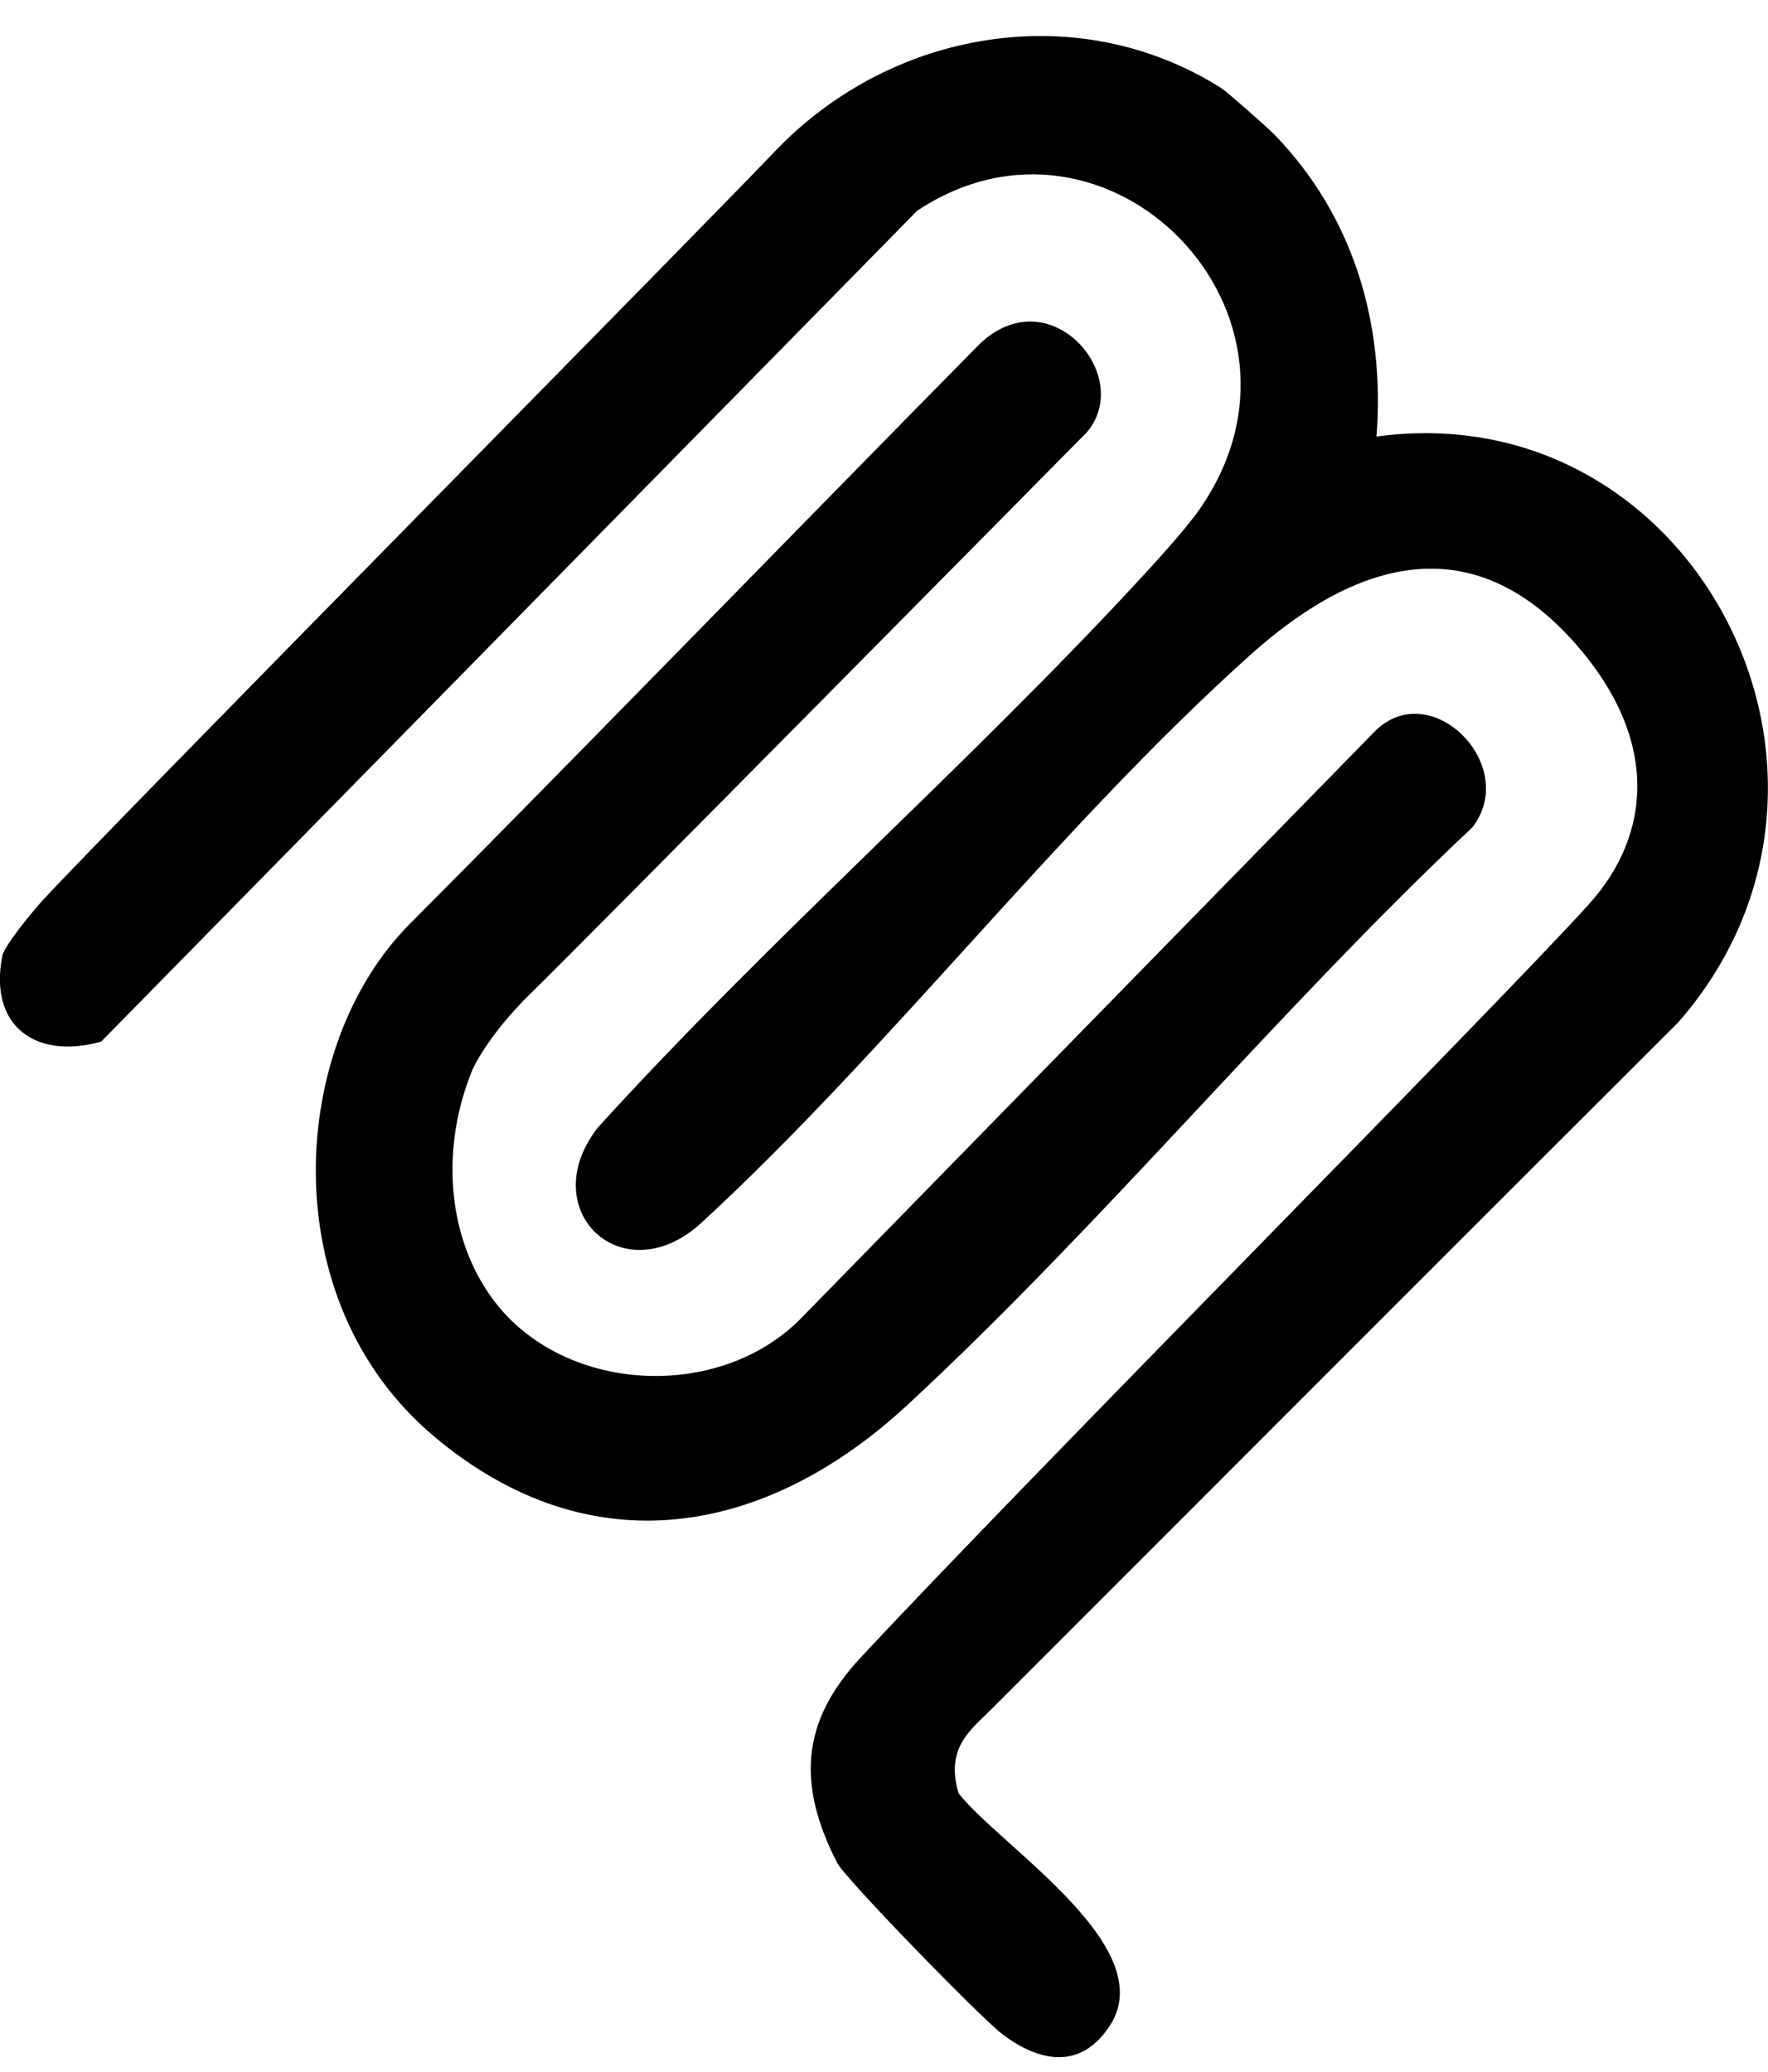 <svg width="35" height="41" viewBox="0 0 35 41" fill="none" xmlns="http://www.w3.org/2000/svg">
<g clip-path="url(#clip0_5635_18026)">
<path d="M24.173 1.741C24.287 1.813 25.107 2.537 25.231 2.666C26.783 4.267 27.423 6.386 27.25 8.64C33.538 7.779 37.474 15.375 33.223 20.233C30.973 22.474 21.397 32.054 19.624 33.829C19.219 34.234 18.704 34.59 18.979 35.495C19.814 36.551 23 38.538 21.965 40.099C21.378 40.985 20.556 40.799 19.837 40.253C19.419 39.936 16.736 37.184 16.573 36.867C15.765 35.294 15.873 34.056 17.032 32.811C20.39 29.206 29.443 20.107 31.441 17.911C32.721 16.504 32.837 14.605 31.182 12.732C29.103 10.378 26.8 11.125 24.75 12.963C20.967 16.355 17.611 20.768 13.892 24.194C12.34 25.624 10.563 23.959 11.831 22.319C15.232 18.579 19.08 15.223 22.51 11.521C22.864 11.139 23.462 10.486 23.746 10.08C26.428 6.235 21.941 1.653 18.154 4.173L2.003 20.614C0.73 20.972 -0.228 20.329 0.045 18.92C0.086 18.709 0.667 18.011 0.85 17.813C2.165 16.383 13.813 4.6 15.361 2.974C17.656 0.585 21.336 -0.049 24.173 1.741Z" fill="black"/>
<path d="M9.777 25.739C11.159 27.576 14.213 27.739 15.84 26.108L27.2 14.491C28.308 13.348 30.102 15.147 29.146 16.375C25.302 19.989 21.813 24.245 17.956 27.812C15.174 30.386 11.694 31.044 8.584 28.42C5.393 25.728 5.714 20.687 8.114 18.283C10.95 15.44 15.668 10.587 19.385 6.816C20.778 5.471 22.48 7.449 21.507 8.564C21.507 8.564 11.436 18.757 10.536 19.63C9.636 20.504 9.352 21.174 9.352 21.174C8.743 22.643 8.805 24.447 9.777 25.74V25.739Z" fill="black"/>
</g>
<defs>
<clipPath id="clip0_5635_18026">
<rect width="35" height="40" fill="white" transform="translate(0 0.712)"/>
</clipPath>
</defs>
</svg>
